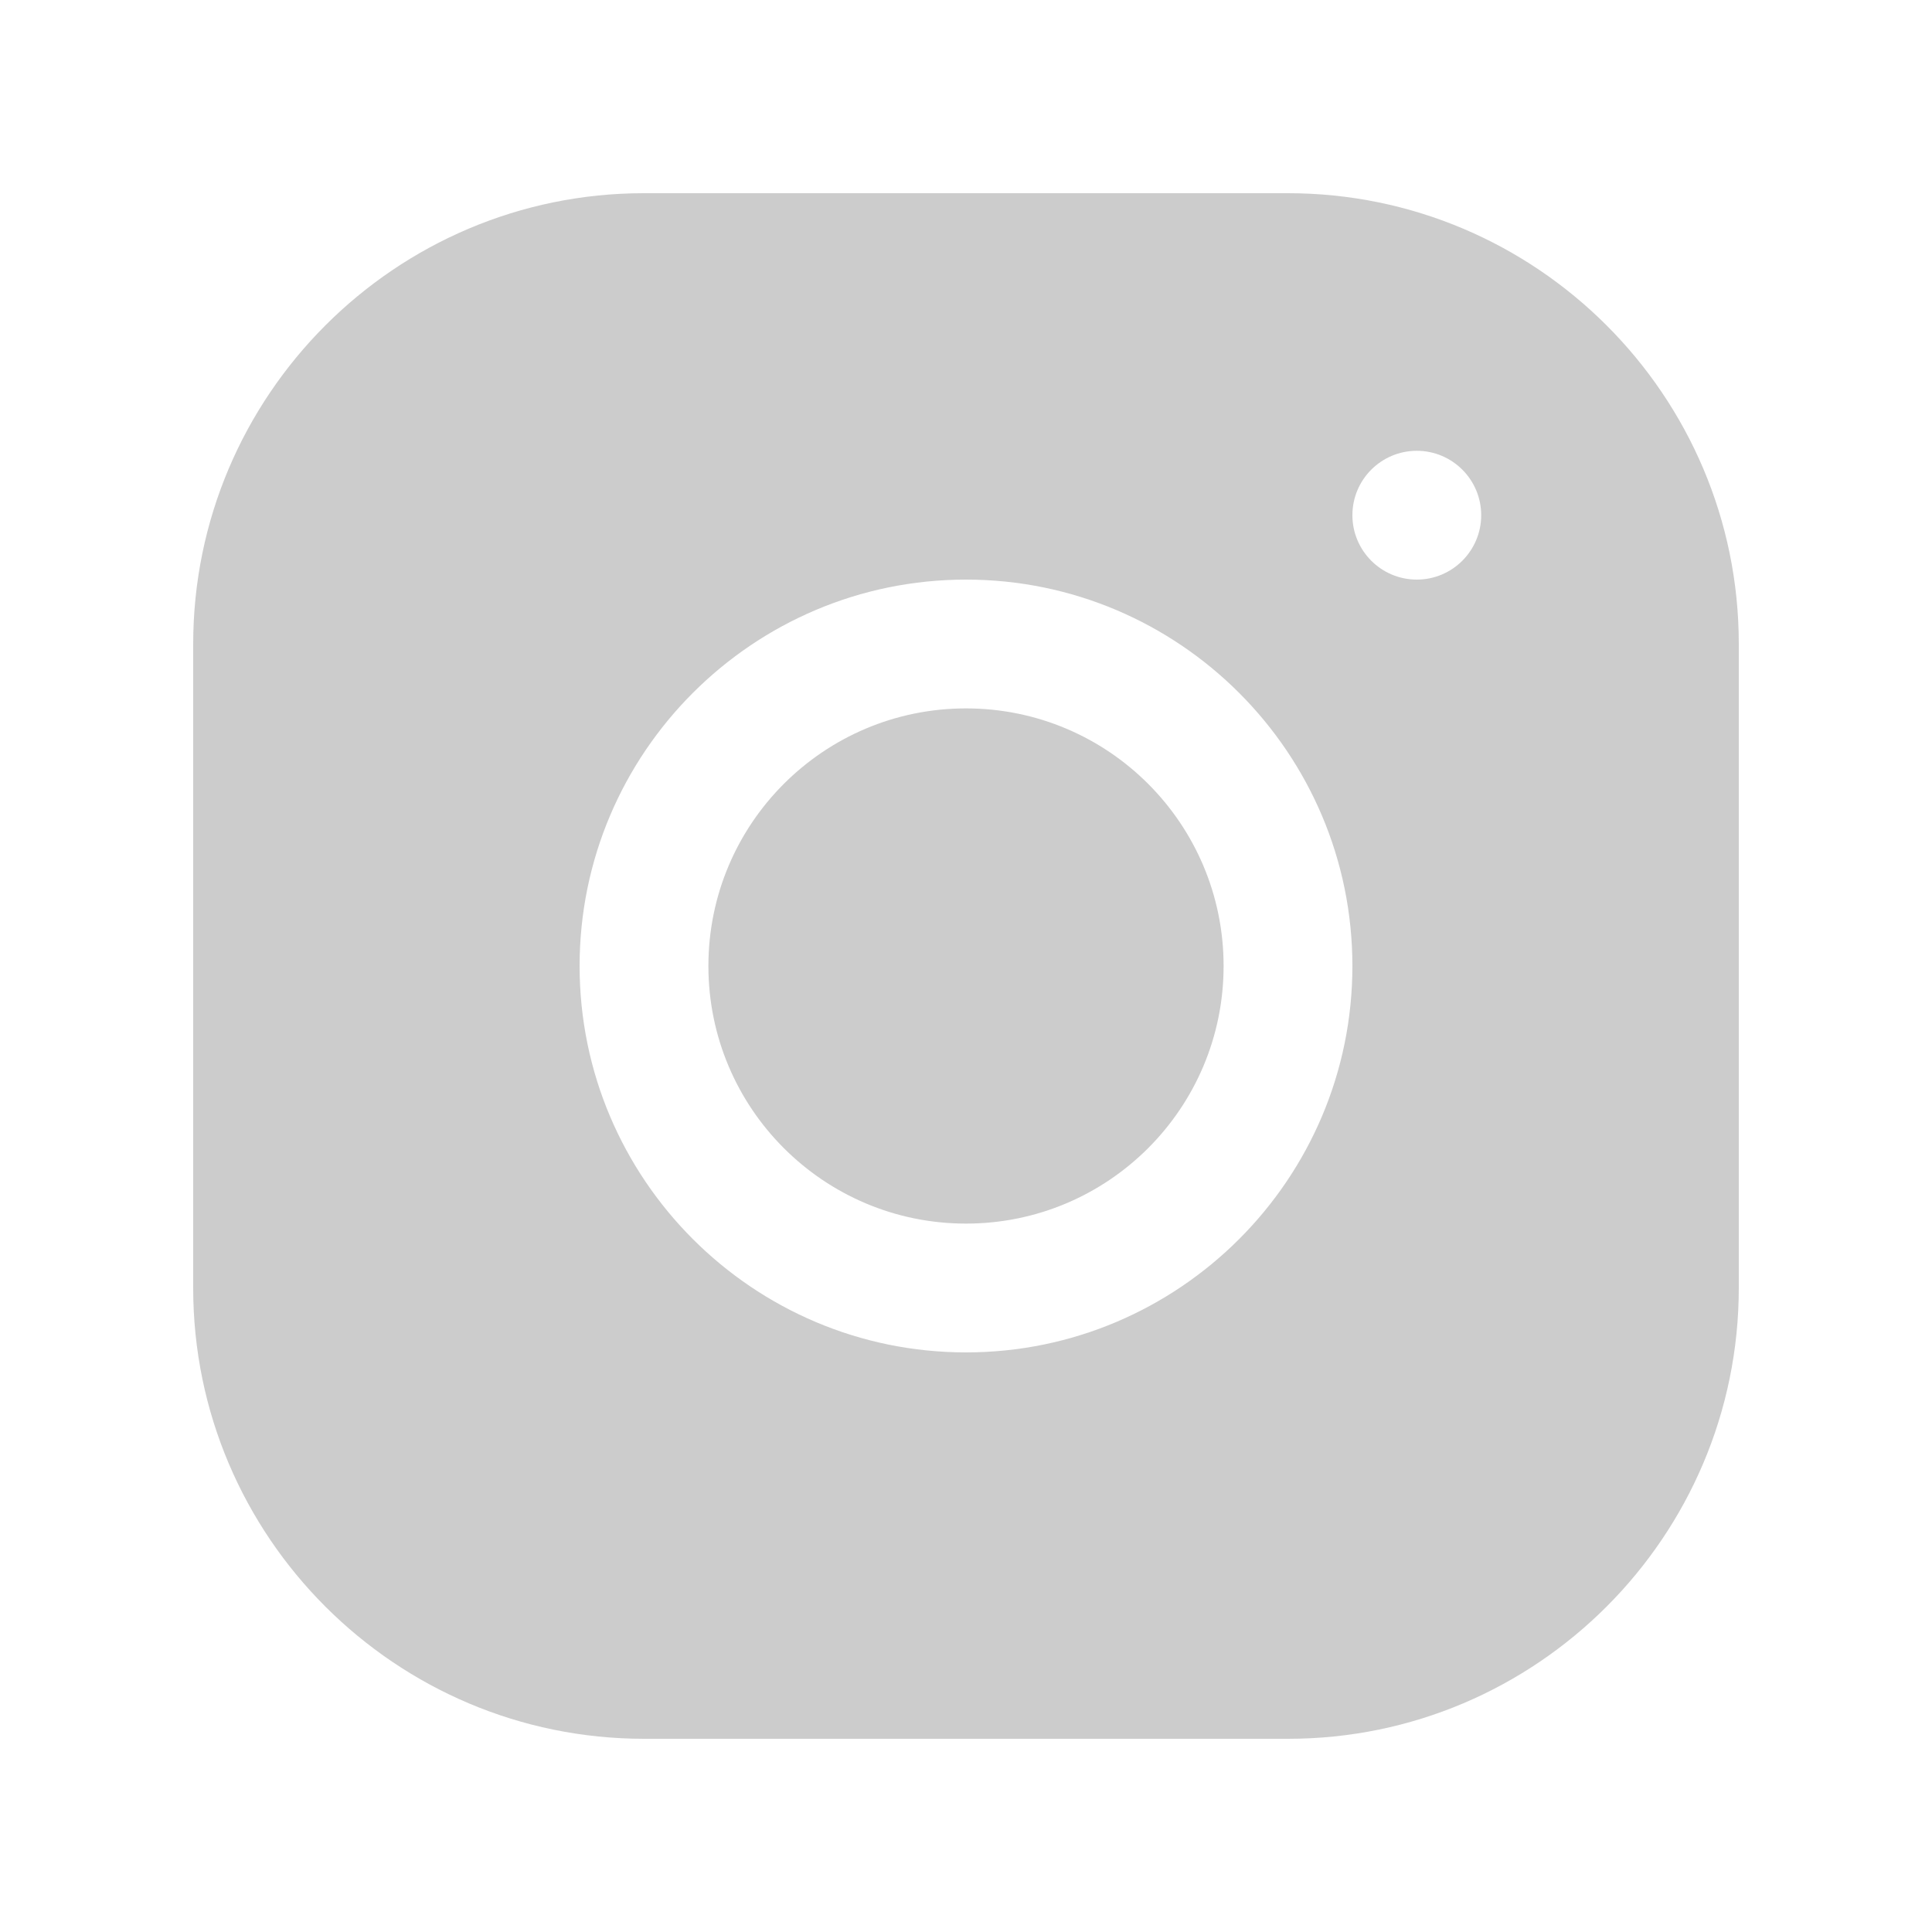 <?xml version="1.0"?>
<svg xmlns="http://www.w3.org/2000/svg" xmlns:xlink="http://www.w3.org/1999/xlink" version="1.1" viewBox="0 0 192 192" width="25px" height="25px"><g fill="none" fill-rule="nonzero" stroke="none" stroke-width="1" stroke-linecap="butt" stroke-linejoin="miter" stroke-miterlimit="10" stroke-dasharray="" stroke-dashoffset="0" font-family="none" font-weight="none" font-size="none" text-anchor="none" style="mix-blend-mode: normal"><path d="M0,192v-192h192v192z" fill="none"/><g fill="#cccccc"><path d="M63.987,19.2c-24.698,0 -44.788,20.108 -44.788,44.812v64c0,24.698 20.108,44.788 44.812,44.788h64c24.698,0 44.788,-20.108 44.788,-44.812v-64c0,-24.698 -20.108,-44.788 -44.812,-44.788zM140.8,44.8c3.533,0 6.4,2.867 6.4,6.4c0,3.533 -2.867,6.4 -6.4,6.4c-3.533,0 -6.4,-2.867 -6.4,-6.4c0,-3.533 2.867,-6.4 6.4,-6.4zM96,57.6c21.178,0 38.4,17.222 38.4,38.4c0,21.178 -17.222,38.4 -38.4,38.4c-21.178,0 -38.4,-17.222 -38.4,-38.4c0,-21.178 17.222,-38.4 38.4,-38.4zM96,70.4c-14.138,0 -25.6,11.462 -25.6,25.6c0,14.138 11.462,25.6 25.6,25.6c14.138,0 25.6,-11.462 25.6,-25.6c0,-14.138 -11.462,-25.6 -25.6,-25.6z"/></g></g></svg>
